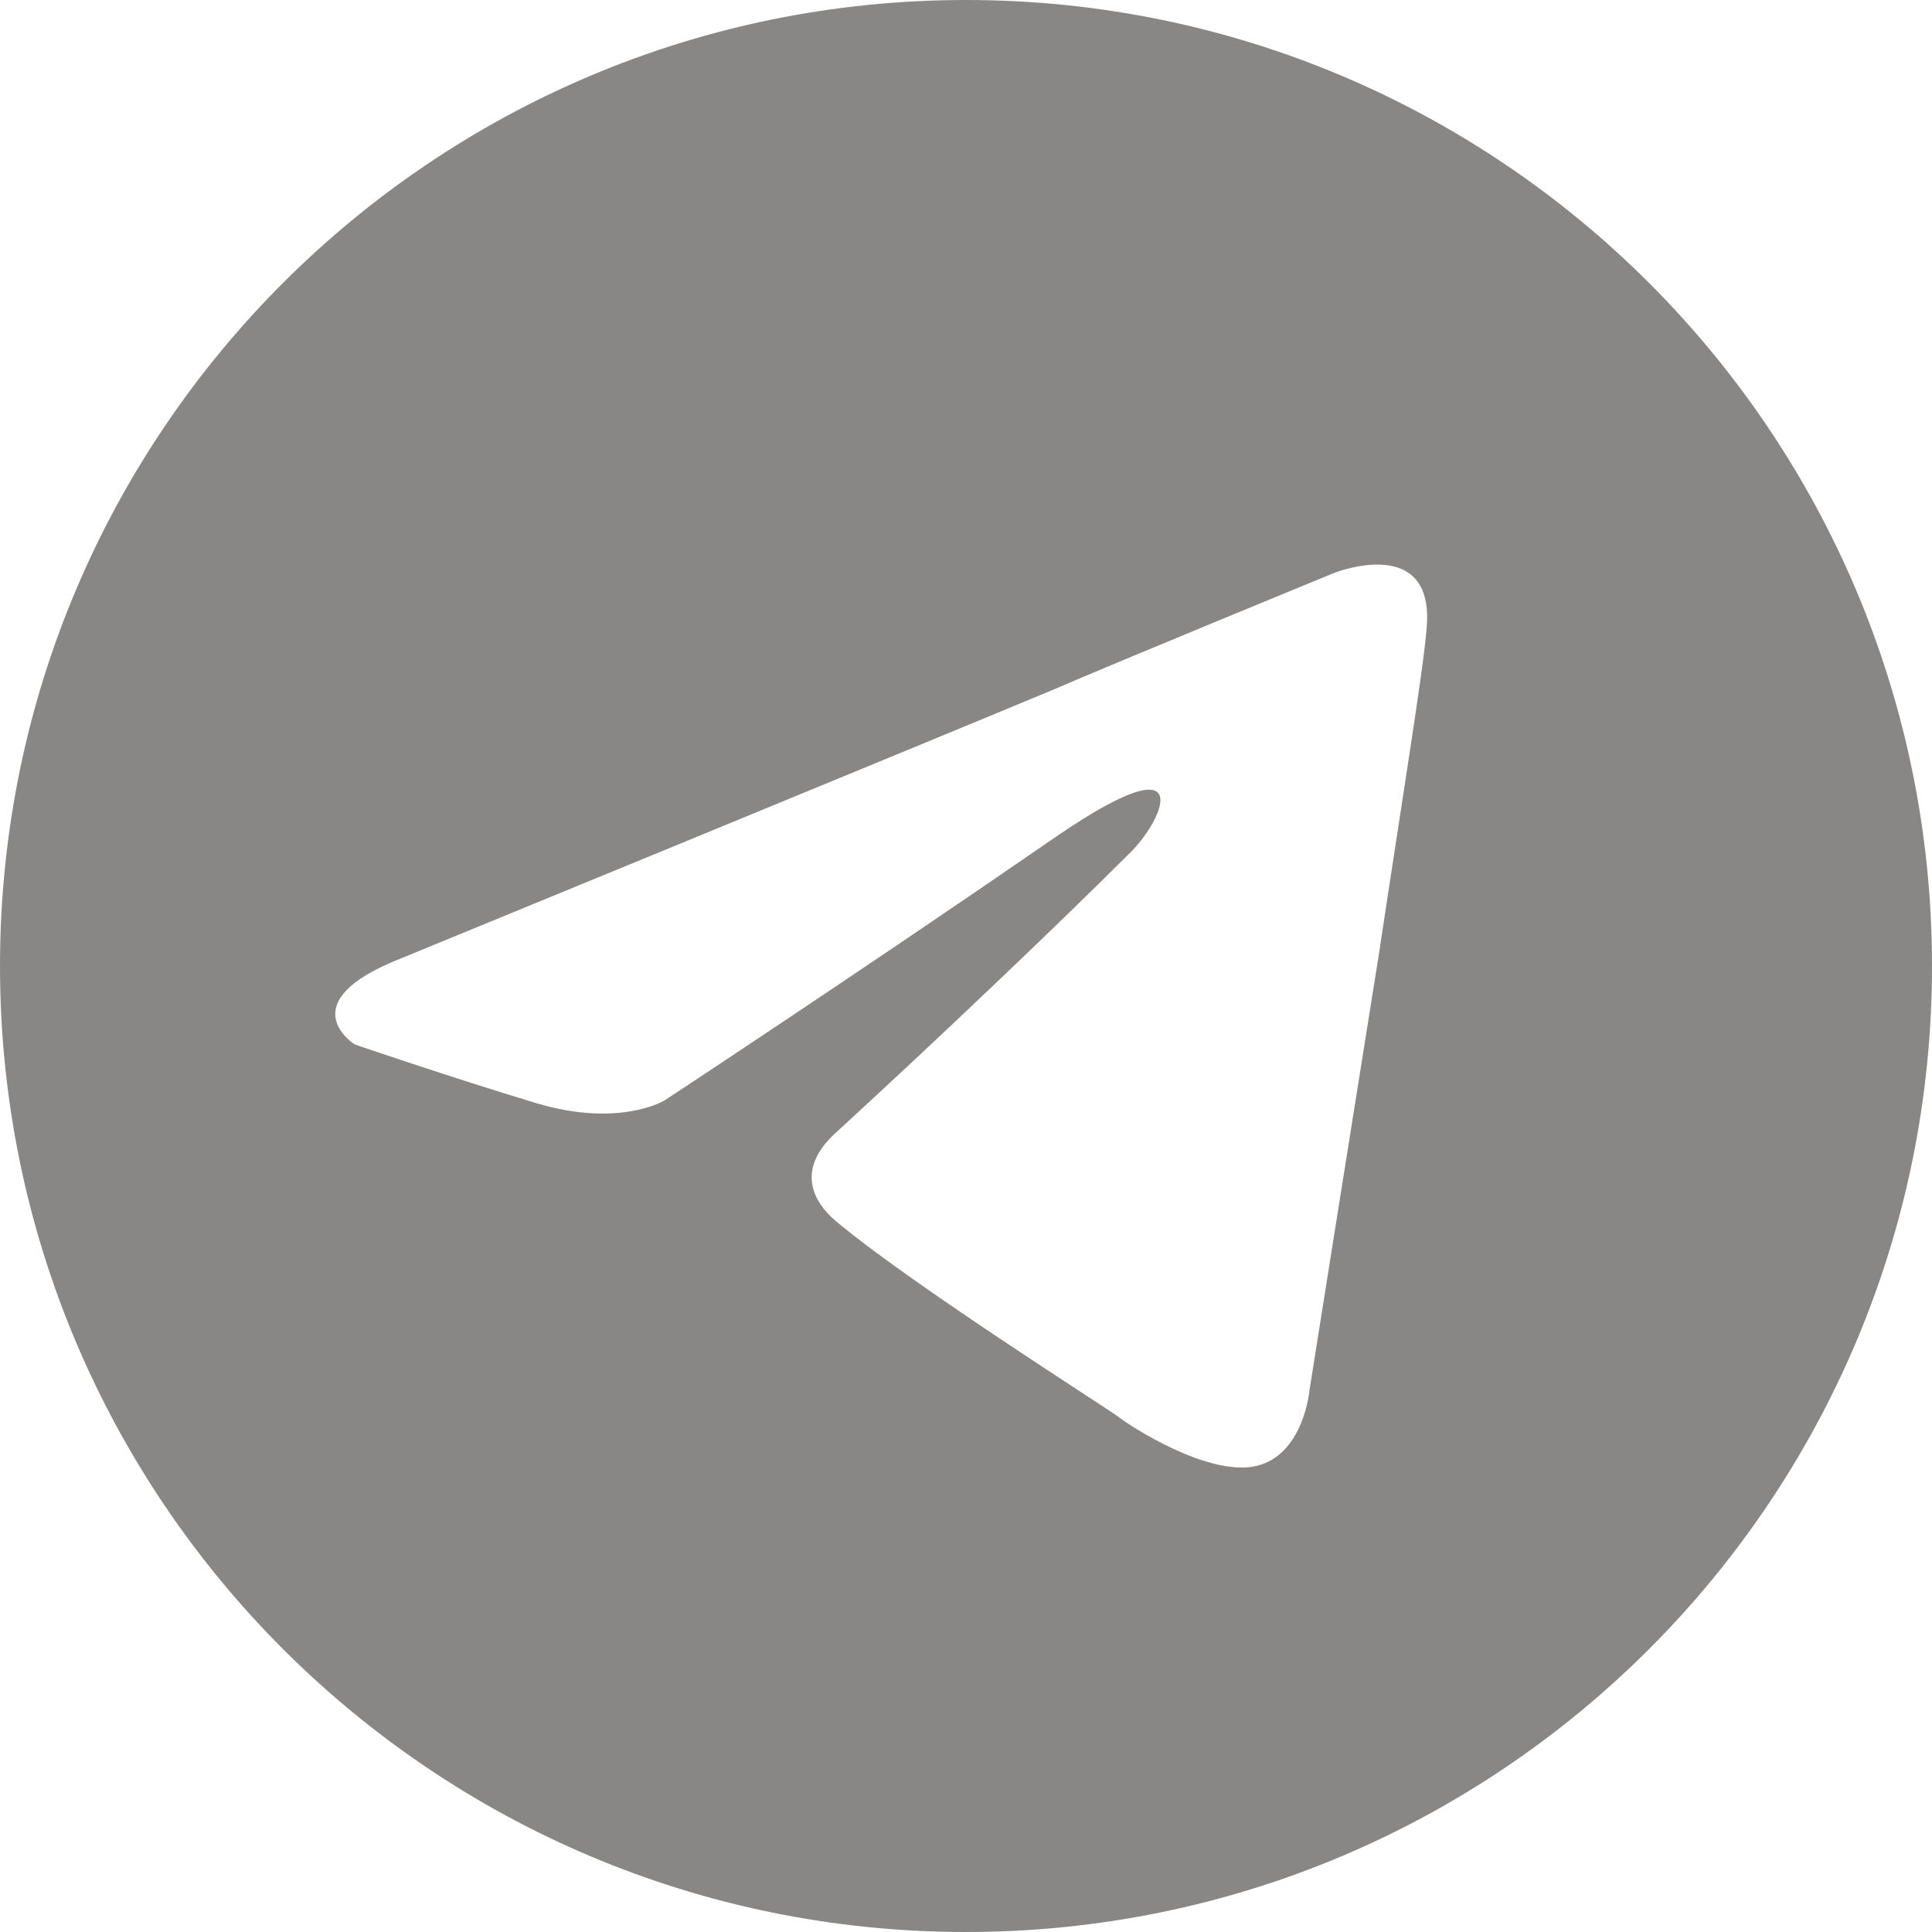<?xml version="1.0" encoding="UTF-8"?> <!-- Generator: Adobe Illustrator 24.0.2, SVG Export Plug-In . SVG Version: 6.00 Build 0) --> <svg xmlns="http://www.w3.org/2000/svg" xmlns:xlink="http://www.w3.org/1999/xlink" id="Слой_1" x="0px" y="0px" viewBox="0 0 958 958" style="enable-background:new 0 0 958 958;" xml:space="preserve"> <style type="text/css"> .st0{fill:#898785;} </style> <path class="st0" d="M479,0C214.5,0,0,214.5,0,479s214.5,479,479,479c264.6,0,479-214.5,479-479S743.6,0,479,0z M707.4,311.5 c-1.4,19.4-12.5,87.2-23.5,160.6c-16.6,103.8-34.6,217.4-34.6,217.4s-2.8,31.8-26.3,37.4c-23.5,5.5-62.3-19.4-69.2-24.9 c-5.5-4.1-103.8-66.4-139.8-96.9c-9.7-8.3-20.8-24.9,1.4-44.3c49.8-45.7,109.4-102.4,145.4-138.4c16.6-16.6,33.2-55.4-36-8.3 c-98.3,67.8-195.2,131.5-195.2,131.5s-22.2,13.8-63.7,1.4c-41.5-12.5-90-29.1-90-29.1s-33.2-20.8,23.5-42.9 c0,0,239.5-98.3,322.6-132.9c31.8-13.8,139.8-58.1,139.8-58.1S711.6,264.4,707.4,311.5z"></path> </svg> 